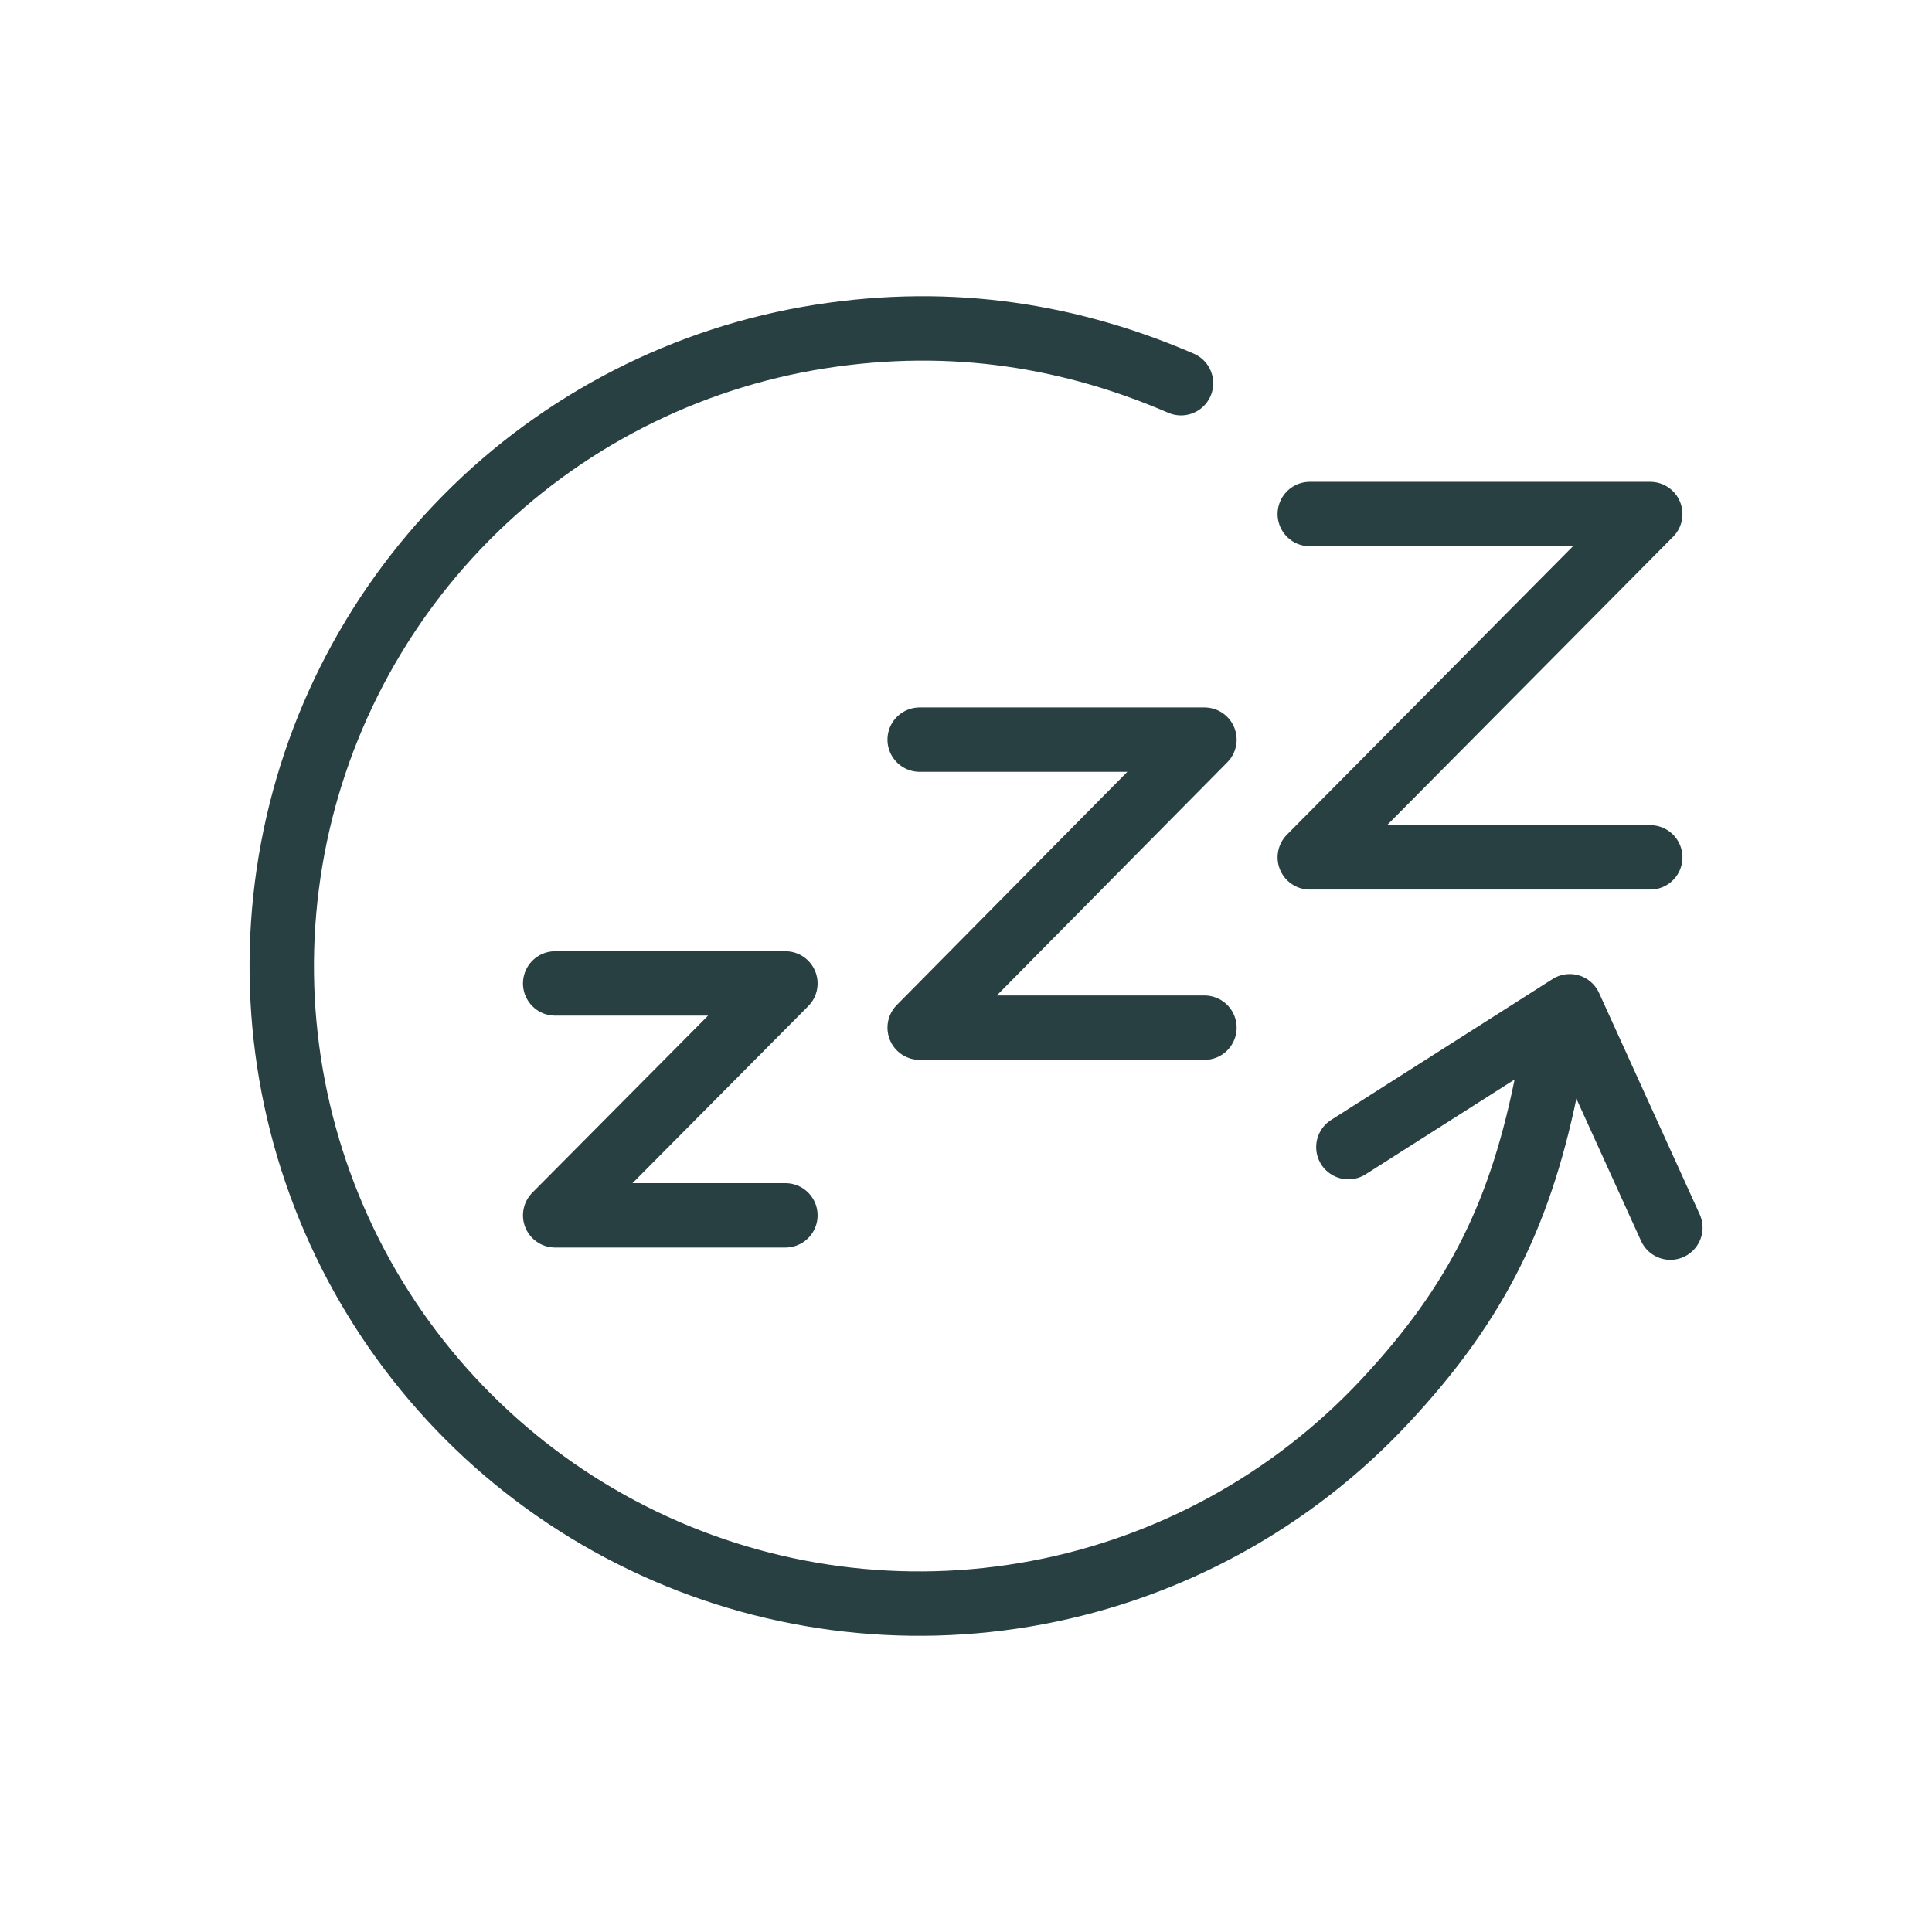<svg width="48" height="48" viewBox="0 0 48 48" fill="none" xmlns="http://www.w3.org/2000/svg">
<path d="M38.461 26.74C37.811 30.094 36.711 32.351 34.407 34.817C32.103 37.283 29.071 38.949 25.753 39.57C22.436 40.192 19.006 39.738 15.965 38.273C12.924 36.809 10.431 34.411 8.848 31.43C7.266 28.448 6.677 25.039 7.169 21.7C7.66 18.361 9.206 15.266 11.58 12.867C13.954 10.467 17.032 8.889 20.366 8.363C23.7 7.837 26.669 8.367 29.342 9.521" stroke="#294042" stroke-width="1.6" stroke-linecap="round"/>
<path d="M13.793 24.433H19.513L13.793 30.195H19.513" stroke="#294042" stroke-width="1.6" stroke-linecap="round" stroke-linejoin="round"/>
<path d="M22.849 18.376H29.924L22.849 25.532H29.924" stroke="#294042" stroke-width="1.6" stroke-linecap="round" stroke-linejoin="round"/>
<path d="M32.541 12.771H41L32.541 21.301H41" stroke="#294042" stroke-width="1.6" stroke-linecap="round" stroke-linejoin="round"/>
<path d="M33.5 28.5L39 25L41.5 30.5" stroke="#294042" stroke-width="1.6" stroke-linecap="round" stroke-linejoin="round"/>
</svg>
